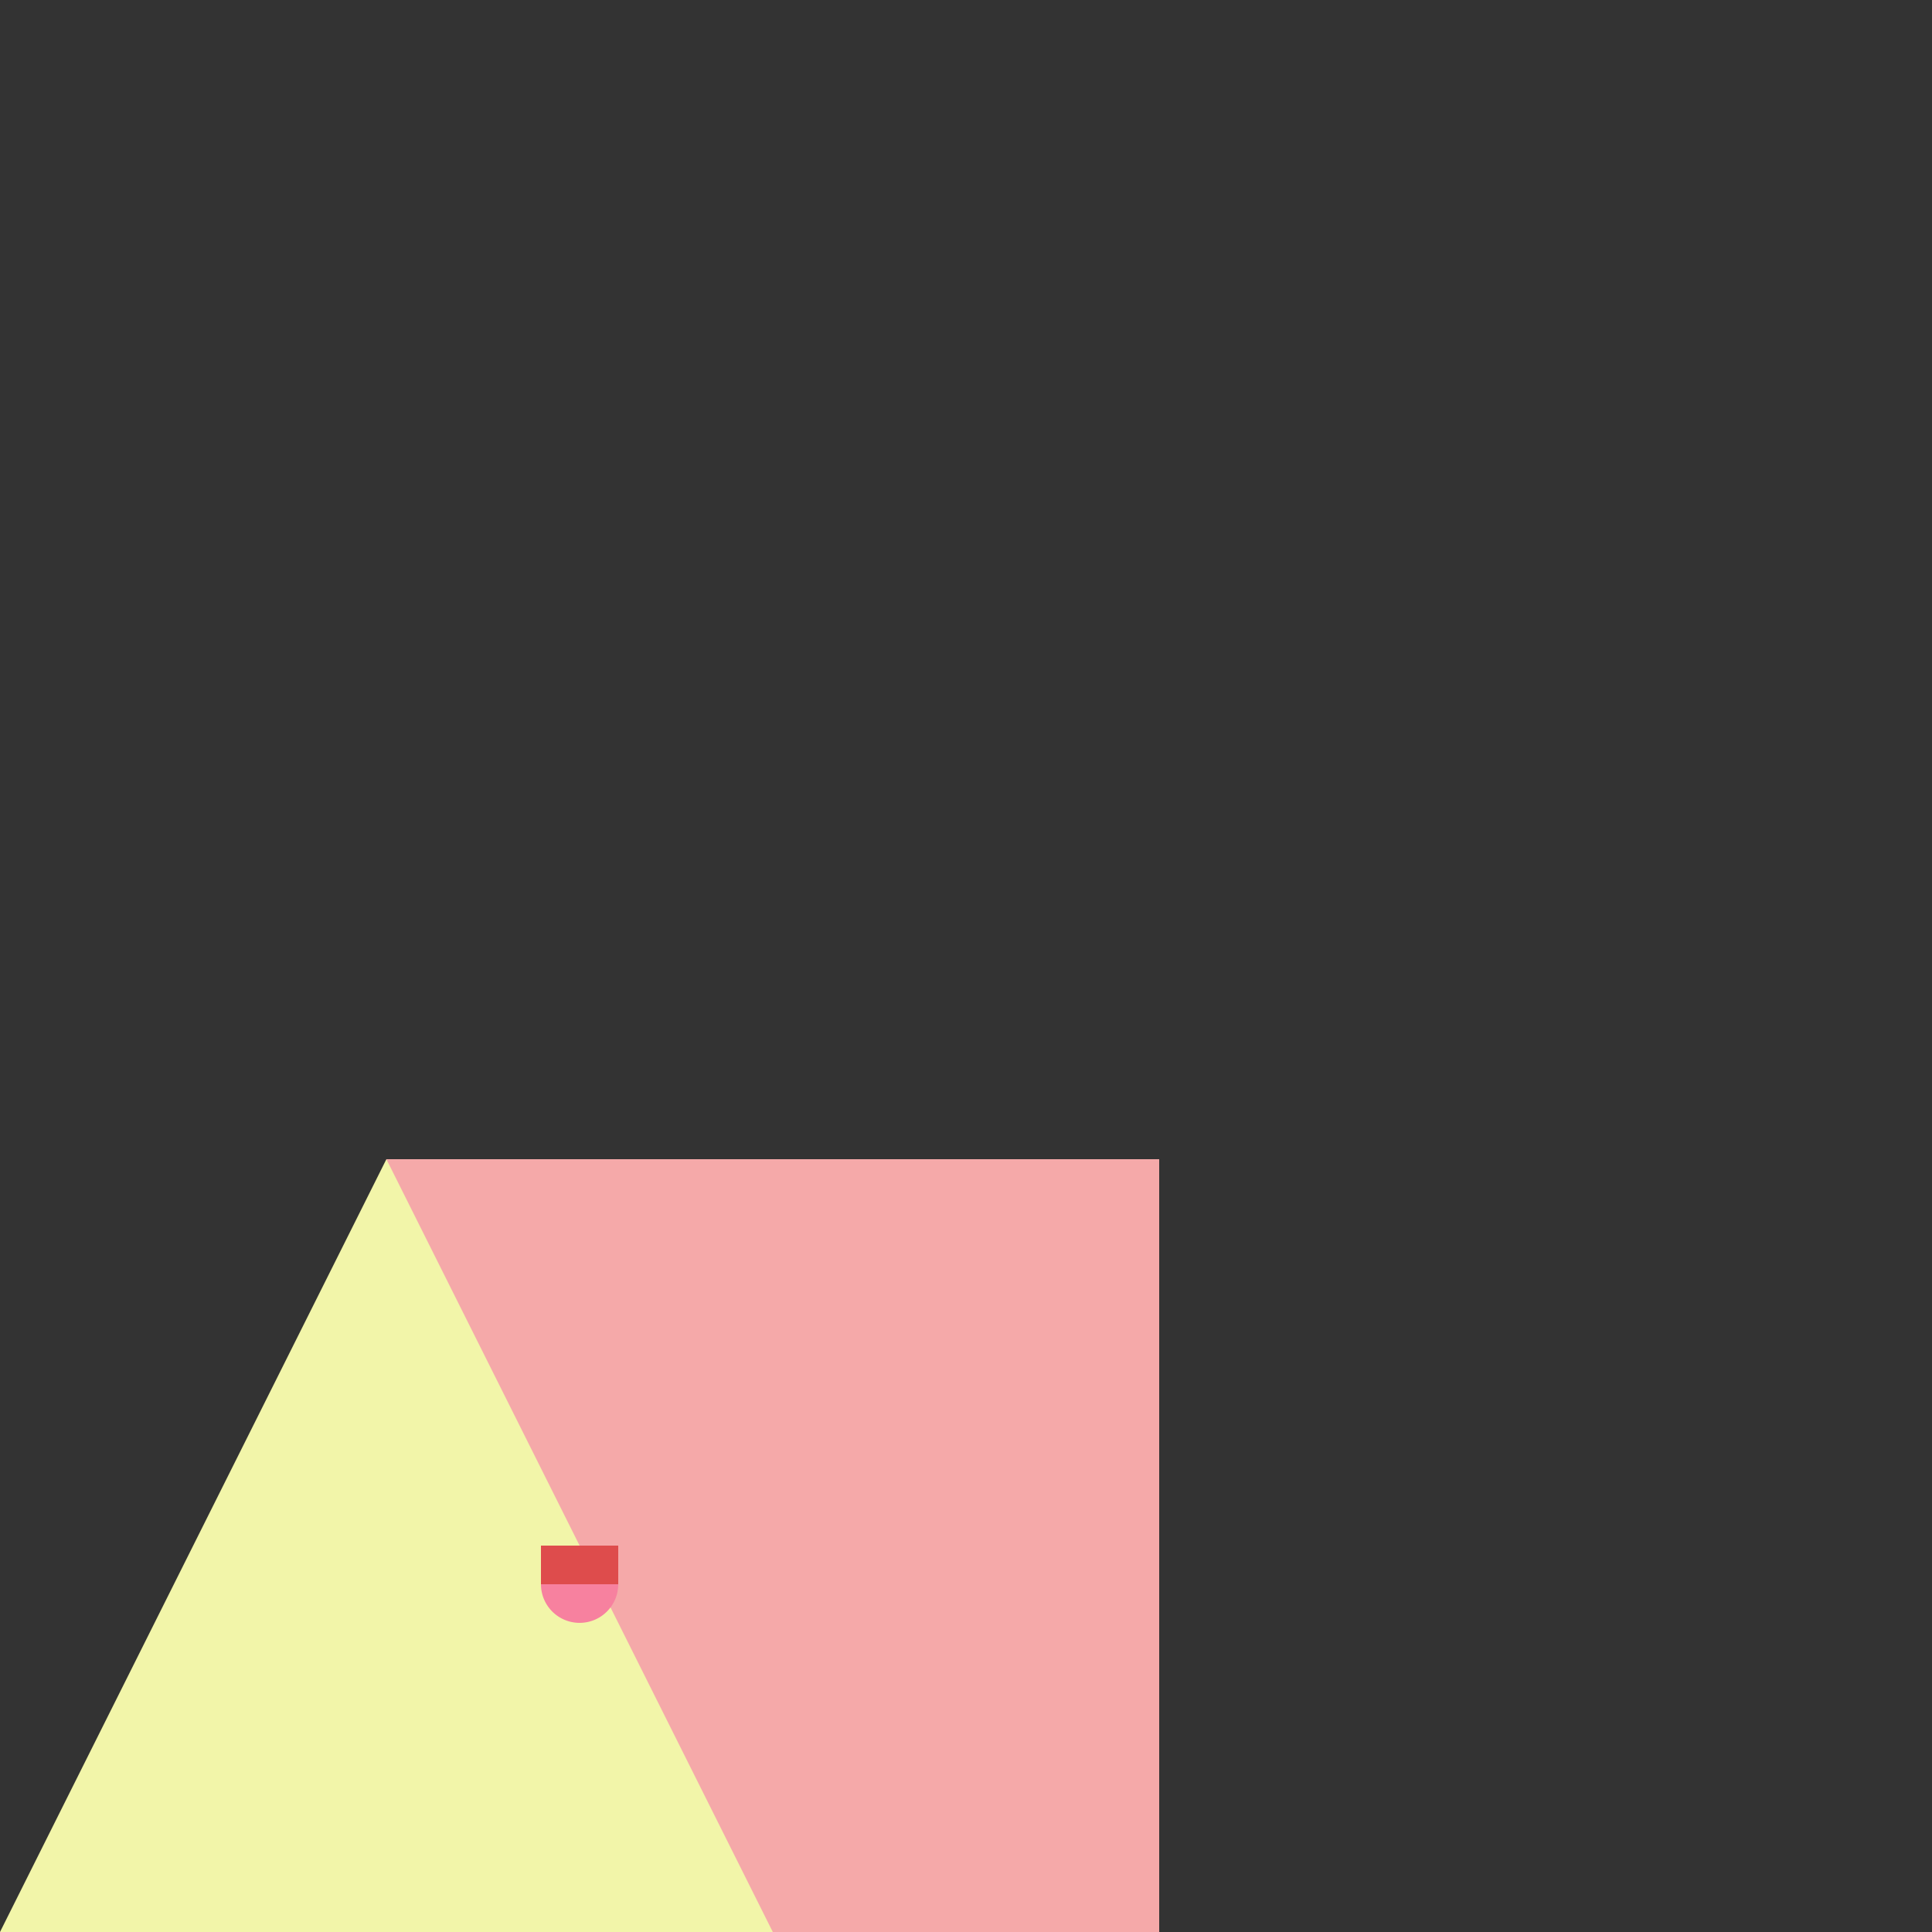 <!--

Generated by DrawGPT.
Free, open source, AI generated images in SVG, PNG, and HTML Canvas format.
https://drawgpt.ai

Created: 2023-09-26T02:54:48.547Z
Link: https://drawgpt.ai/prompt/17153/

-->
<svg xmlns="http://www.w3.org/2000/svg" xmlns:xlink="http://www.w3.org/1999/xlink" width="500" height="500"><rect width="100%" height="100%" fill="#333333" stroke="none"/><defs/><g><rect fill="#F5A9A9" stroke="none" x="100" y="300" width="200" height="200"/><path fill="#F2F5A9" stroke="none" paint-order="stroke fill markers" d=" M 100 300 L 0 500 L 200 500"/><path fill="#F7819F" stroke="none" paint-order="stroke fill markers" d=" M 160 410 A 10 10 0 1 1 160 409.99"/><rect fill="#DE4C4C" stroke="none" x="140" y="400" width="20" height="10"/></g></svg>